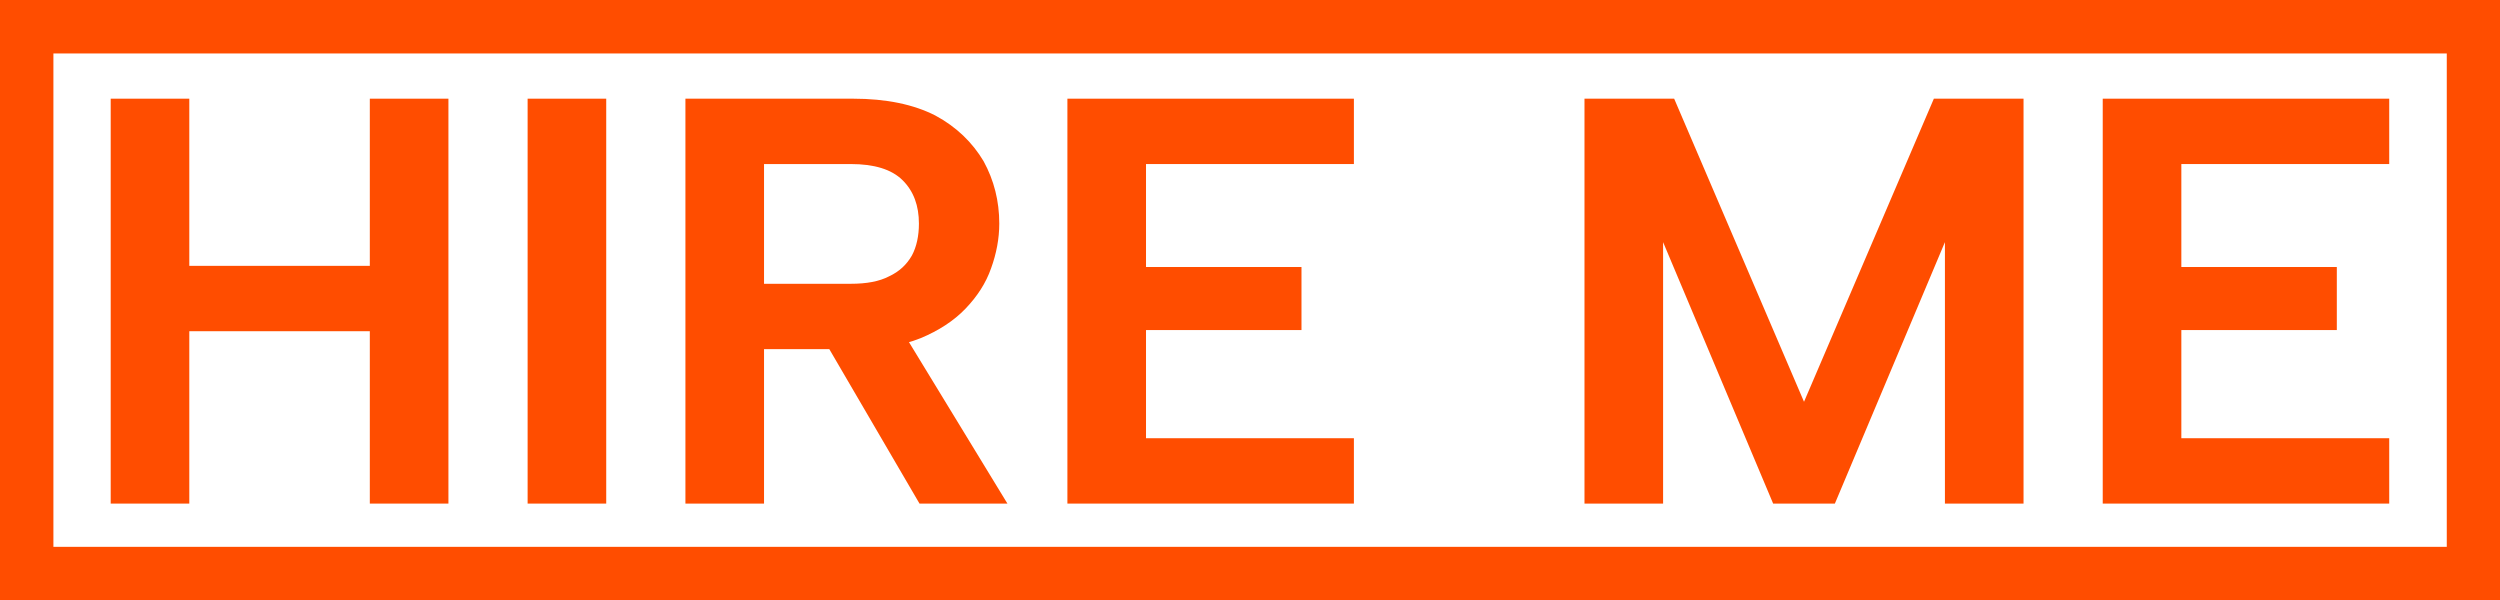 <?xml version="1.0" encoding="UTF-8" standalone="no"?>
<!DOCTYPE svg PUBLIC "-//W3C//DTD SVG 1.1//EN" "http://www.w3.org/Graphics/SVG/1.1/DTD/svg11.dtd">
<svg width="100%" height="100%" viewBox="0 0 2923 702" version="1.1" xmlns="http://www.w3.org/2000/svg" xmlns:xlink="http://www.w3.org/1999/xlink" xml:space="preserve" xmlns:serif="http://www.serif.com/" style="fill-rule:evenodd;clip-rule:evenodd;stroke-linejoin:round;stroke-miterlimit:2;">
    <g id="Artboard1" transform="matrix(0.908,0,0,0.694,174.76,74.07)">
        <rect x="-192.557" y="-106.722" width="3219.91" height="1011.2" style="fill:none;"/>
        <g transform="matrix(0.961,0,0,1.249,-140.61,-49.882)">
            <g transform="matrix(780.231,0,0,780.231,41.306,633.757)">
                <path d="M0.068,-0.7L0.203,-0.7L0.203,-0.411L0.513,-0.411L0.513,-0.7L0.648,-0.7L0.648,-0L0.513,-0L0.513,-0.298L0.203,-0.298L0.203,-0L0.068,-0L0.068,-0.7Z" style="fill:rgb(255,77,0);fill-rule:nonzero;"/>
            </g>
            <g transform="matrix(780.231,0,0,780.231,599.951,633.757)">
                <rect x="0.068" y="-0.7" width="0.135" height="0.7" style="fill:rgb(255,77,0);fill-rule:nonzero;"/>
            </g>
            <g transform="matrix(780.231,0,0,780.231,811.393,633.757)">
                <path d="M0.469,-0.484C0.469,-0.515 0.46,-0.54 0.441,-0.559C0.422,-0.578 0.392,-0.587 0.352,-0.587L0.203,-0.587L0.203,-0.38L0.352,-0.38C0.379,-0.38 0.401,-0.384 0.418,-0.393C0.435,-0.401 0.448,-0.413 0.457,-0.429C0.465,-0.444 0.469,-0.463 0.469,-0.484ZM0.356,-0.7C0.413,-0.7 0.46,-0.69 0.497,-0.671C0.534,-0.651 0.561,-0.624 0.58,-0.592C0.598,-0.559 0.607,-0.523 0.607,-0.484C0.607,-0.458 0.602,-0.432 0.593,-0.407C0.584,-0.381 0.569,-0.358 0.549,-0.337C0.529,-0.316 0.503,-0.299 0.472,-0.286C0.44,-0.273 0.401,-0.267 0.356,-0.267L0.203,-0.267L0.203,-0L0.068,-0L0.068,-0.7L0.356,-0.7ZM0.432,-0.312L0.621,-0L0.47,-0L0.289,-0.312L0.432,-0.312Z" style="fill:rgb(255,77,0);fill-rule:nonzero;"/>
            </g>
            <g transform="matrix(780.231,0,0,780.231,1323.22,633.757)">
                <path d="M0.56,-0.587L0.203,-0.587L0.203,-0.409L0.47,-0.409L0.47,-0.3L0.203,-0.3L0.203,-0.113L0.56,-0.113L0.56,-0L0.068,-0L0.068,-0.7L0.56,-0.7L0.56,-0.587Z" style="fill:rgb(255,77,0);fill-rule:nonzero;"/>
            </g>
            <g transform="matrix(780.231,0,0,780.231,2016.07,633.757)">
                <path d="M0.203,-0L0.068,-0L0.068,-0.7L0.222,-0.7L0.445,-0.176L0.668,-0.7L0.822,-0.7L0.822,-0L0.687,-0L0.687,-0.452L0.498,-0L0.392,-0L0.203,-0.452L0.203,-0Z" style="fill:rgb(255,77,0);fill-rule:nonzero;"/>
            </g>
            <g transform="matrix(780.231,0,0,780.231,2710.48,633.757)">
                <path d="M0.56,-0.587L0.203,-0.587L0.203,-0.409L0.47,-0.409L0.47,-0.3L0.203,-0.3L0.203,-0.113L0.56,-0.113L0.56,-0L0.068,-0L0.068,-0.7L0.56,-0.7L0.56,-0.587Z" style="fill:rgb(255,77,0);fill-rule:nonzero;"/>
            </g>
        </g>
        <g transform="matrix(1.089,0,0,1.441,-192.557,-106.722)">
            <path d="M2956.45,0L2956.45,701.819L0,701.819L0,0L2956.45,0ZM2893.22,62.5L63.23,62.5L63.23,639.319L2893.22,639.319L2893.22,62.5Z" style="fill:rgb(255,77,0);"/>
        </g>
    </g>
</svg>
